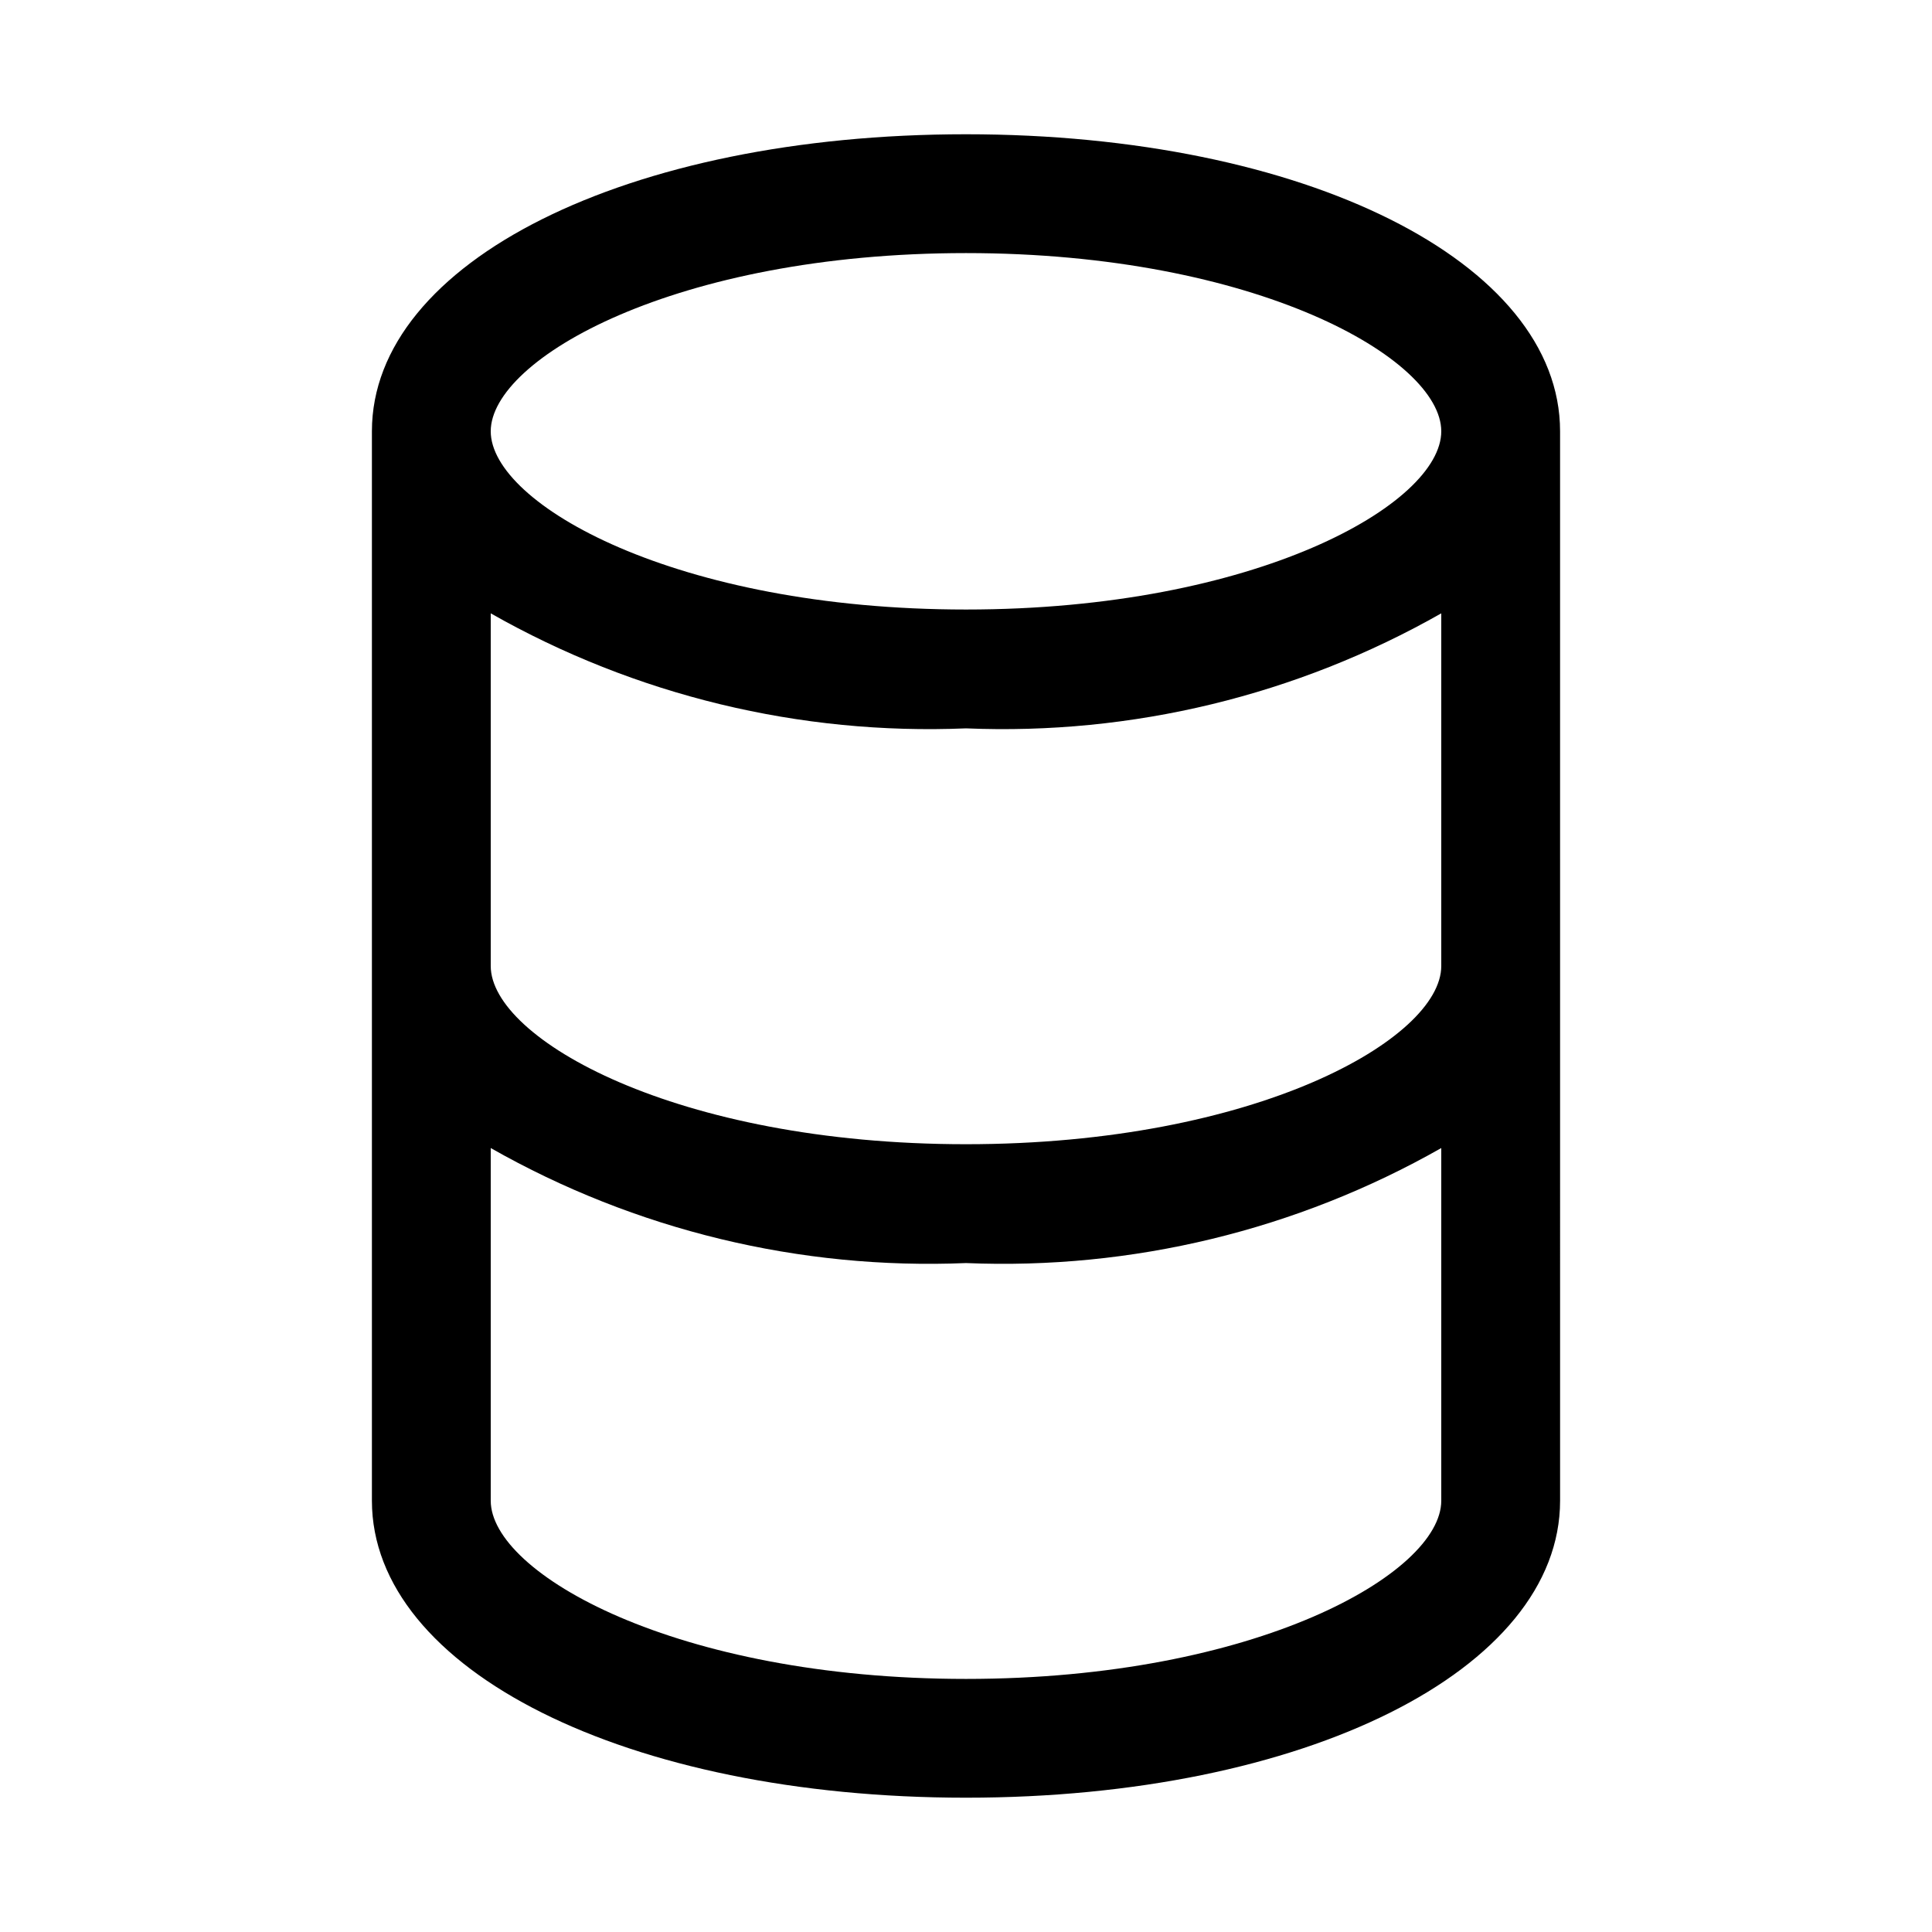 <?xml version="1.0" encoding="UTF-8"?>
<!-- Uploaded to: ICON Repo, www.svgrepo.com, Generator: ICON Repo Mixer Tools -->
<svg fill="#000000" width="800px" height="800px" version="1.1" viewBox="144 144 512 512" xmlns="http://www.w3.org/2000/svg">
 <path d="m400 179.58c-89.742 0-157.44 33.832-157.44 78.719v283.39c0 44.887 67.699 78.719 157.44 78.719s157.44-33.832 157.44-78.719l-0.004-283.39c0-44.887-67.699-78.719-157.44-78.719zm125.95 220.42c0 19.254-49.059 47.23-125.95 47.23s-125.95-27.977-125.95-47.23v-93.457c38.297 21.758 81.941 32.32 125.95 30.48 44.008 1.84 87.652-8.723 125.95-30.48zm-125.95-188.93c76.895 0 125.95 27.977 125.95 47.23 0 19.254-49.059 47.23-125.95 47.23-76.895 0.004-125.95-27.973-125.95-47.23 0-19.254 49.059-47.23 125.95-47.23zm0 377.86c-76.895 0-125.95-27.977-125.95-47.23v-93.457c38.297 21.762 81.941 32.32 125.95 30.48 44.008 1.84 87.652-8.719 125.95-30.48v93.457c0 19.254-49.059 47.23-125.95 47.23z"/>
</svg>